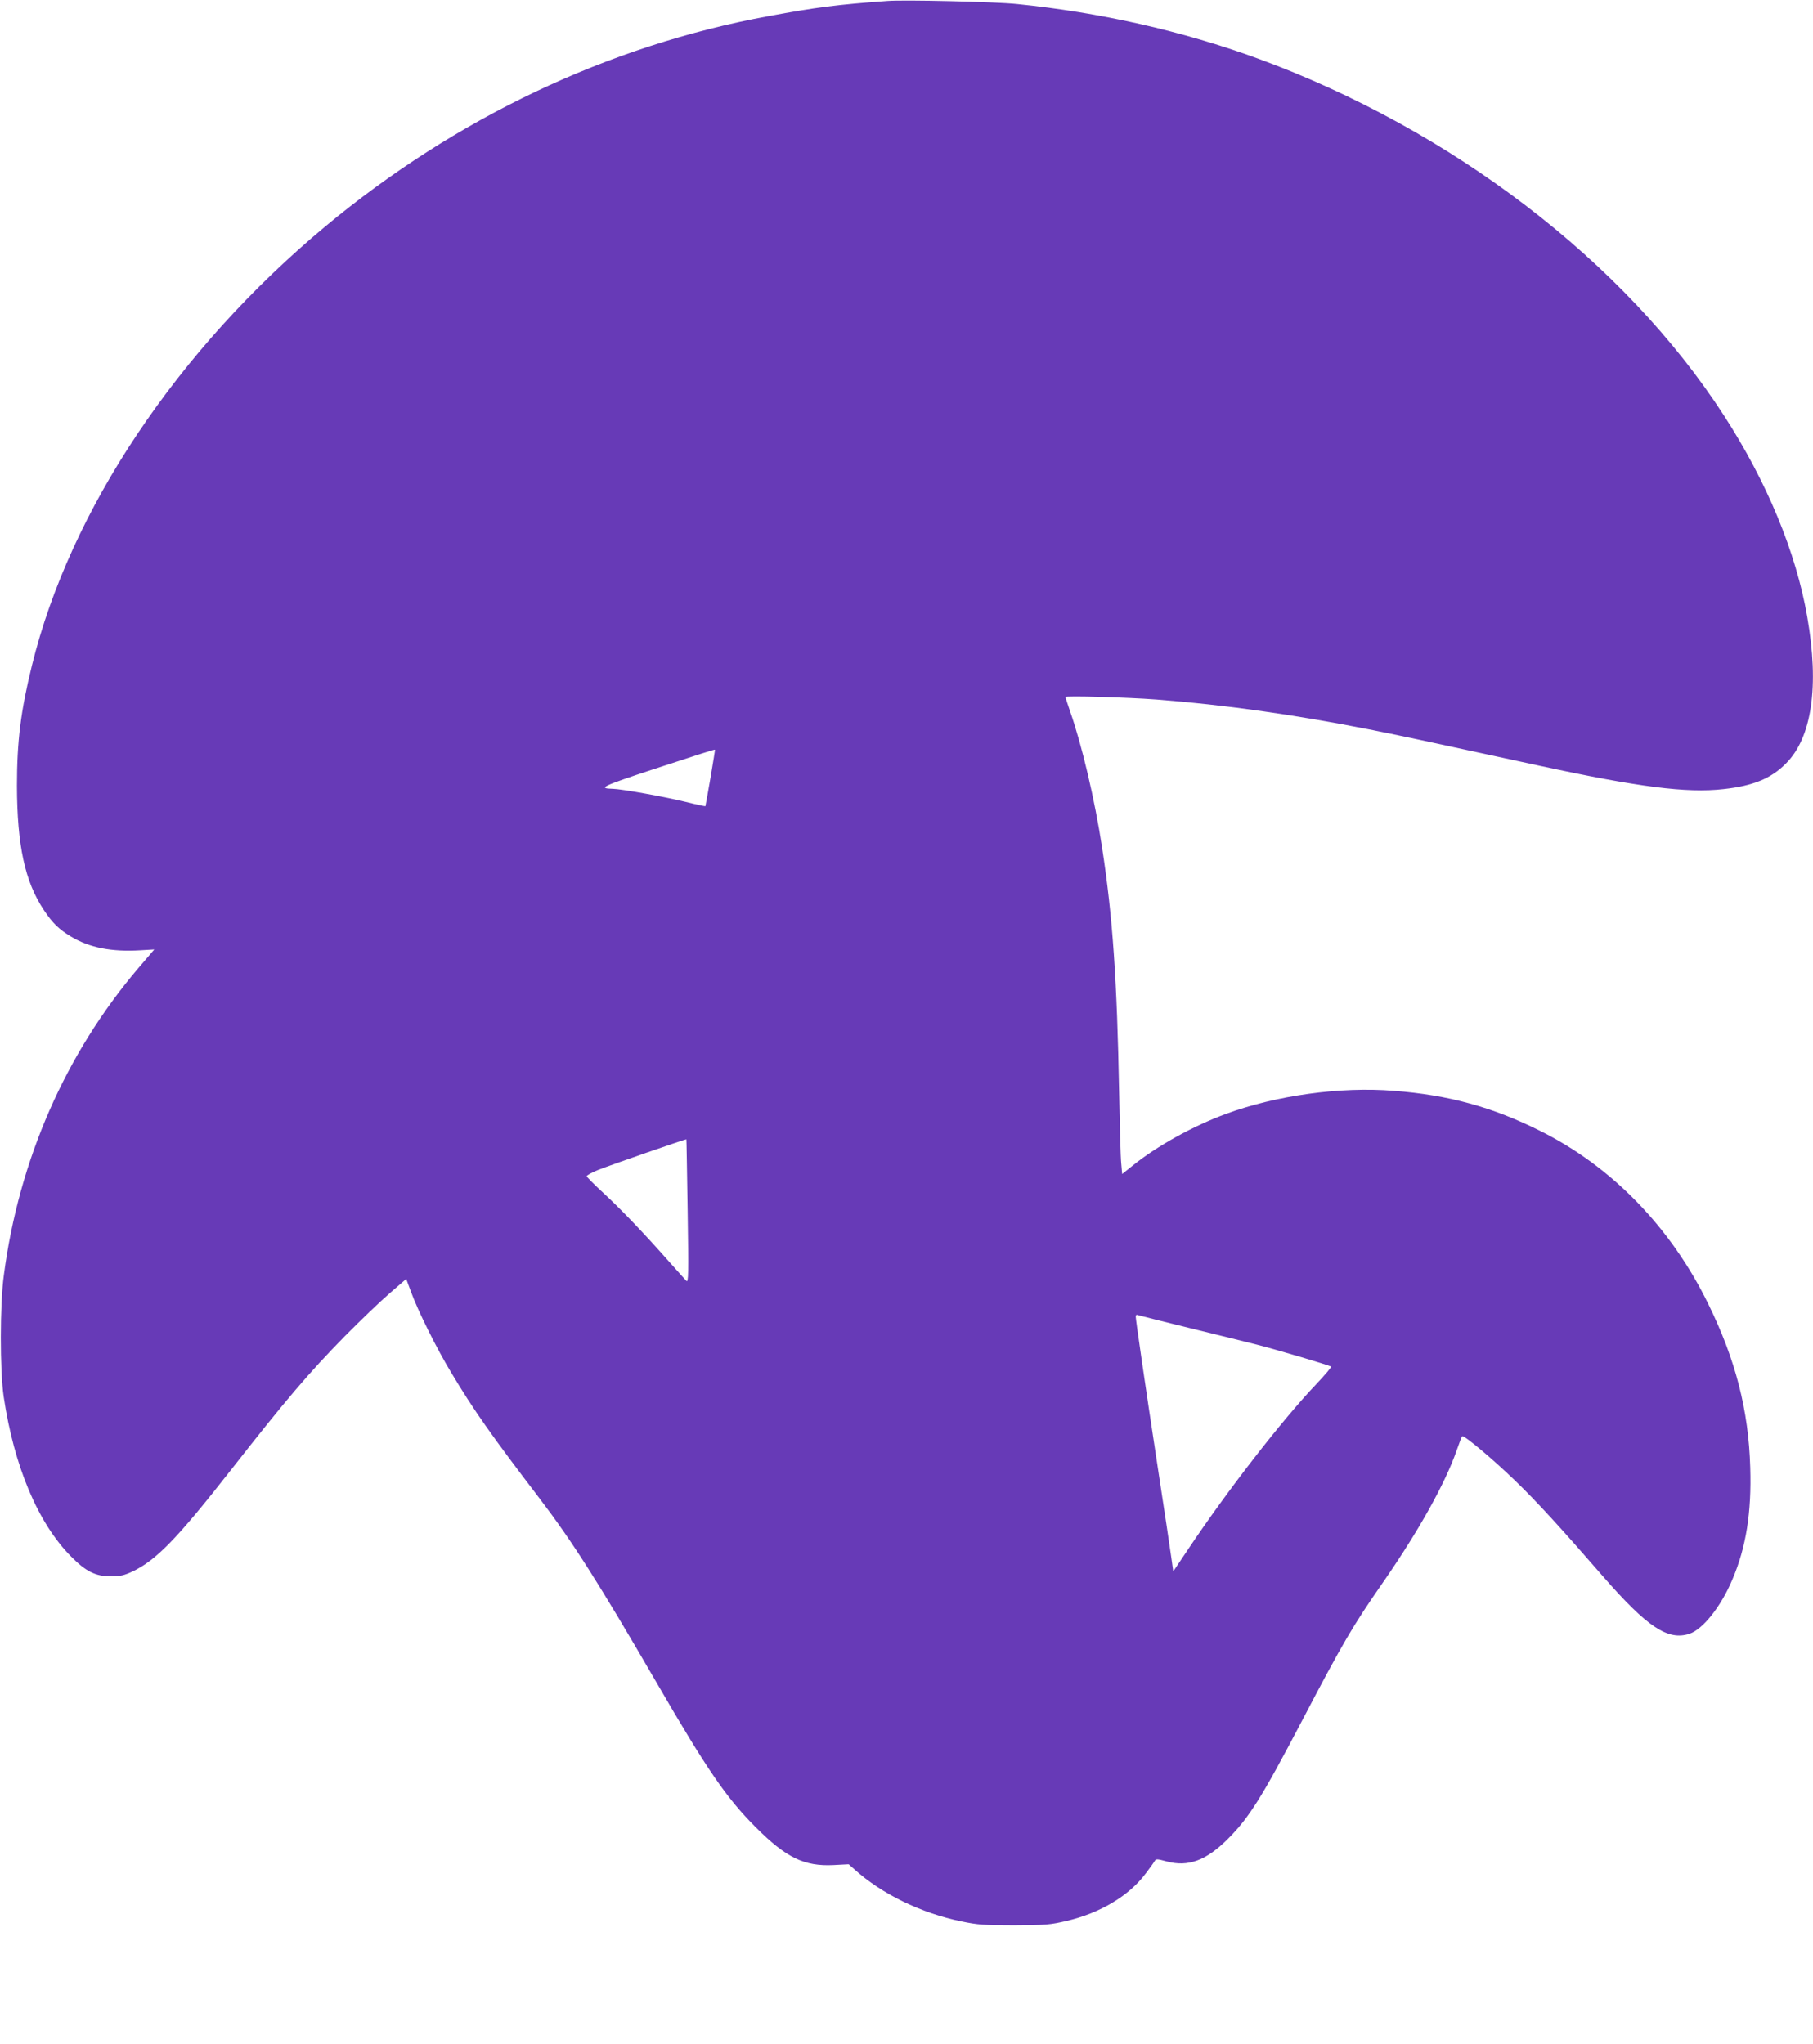 <?xml version="1.0" standalone="no"?>
<!DOCTYPE svg PUBLIC "-//W3C//DTD SVG 20010904//EN"
 "http://www.w3.org/TR/2001/REC-SVG-20010904/DTD/svg10.dtd">
<svg version="1.0" xmlns="http://www.w3.org/2000/svg"
 width="1135pt" height="1280pt" viewBox="0 0 1135 1280"
 preserveAspectRatio="xMidYMid meet">
<g transform="translate(0,1280) scale(0.1,-0.1)"
fill="#673ab7" stroke="none">
<path d="M5555 12794 c-316 -23 -442 -39 -744 -95 -1004 -184 -1962 -640
-2776 -1318 -926 -772 -1596 -1775 -1835 -2747 -70 -284 -94 -475 -94 -754 1
-374 50 -601 169 -779 54 -81 93 -119 169 -165 116 -70 254 -97 436 -86 l86 5
-101 -118 c-455 -535 -747 -1201 -841 -1922 -25 -185 -25 -595 -1 -760 65
-437 215 -793 423 -1002 92 -93 152 -123 249 -123 57 0 82 6 134 30 149 71
281 207 616 635 346 442 485 605 714 839 97 98 223 219 280 268 l104 90 29
-78 c41 -115 163 -361 253 -509 141 -236 255 -397 551 -785 205 -269 368 -524
734 -1155 317 -547 438 -723 620 -905 191 -192 305 -247 488 -238 l95 5 36
-32 c171 -154 417 -274 671 -326 101 -21 141 -24 330 -24 198 1 224 3 330 28
208 49 389 157 493 297 26 34 51 69 56 78 7 13 16 13 74 -3 136 -37 250 6 387
144 131 132 210 258 458 731 257 491 320 599 512 875 221 319 387 616 459 823
16 46 31 86 35 89 9 10 193 -144 330 -277 136 -131 286 -295 550 -599 278
-319 407 -405 542 -361 85 28 199 172 270 342 85 200 120 418 111 700 -10 357
-92 676 -263 1024 -234 479 -604 860 -1052 1083 -298 149 -574 225 -917 251
-334 27 -737 -29 -1051 -145 -207 -76 -433 -202 -584 -324 l-65 -52 -6 68 c-4
37 -9 237 -13 443 -13 702 -40 1100 -107 1535 -45 297 -127 643 -199 848 -16
47 -30 89 -30 93 0 9 385 -2 570 -16 426 -33 858 -94 1325 -186 169 -33 333
-68 1070 -228 620 -134 923 -173 1154 -147 185 20 298 66 391 160 163 162 210
484 134 918 -70 405 -252 845 -522 1262 -622 962 -1703 1789 -2919 2235 -470
172 -989 289 -1508 341 -140 14 -699 27 -810 19z m-1107 -4864 c-17 -96 -31
-176 -32 -178 -2 -1 -59 11 -127 28 -131 32 -399 80 -452 81 -98 2 -66 17 249
121 286 94 387 126 390 124 1 -1 -12 -80 -28 -176z m-143 -2715 c6 -394 5
-448 -8 -435 -8 8 -56 62 -108 120 -159 180 -300 327 -409 428 -58 53 -106
102 -107 107 0 6 31 23 70 39 70 28 550 195 554 192 1 0 4 -204 8 -451z m3145
-731 c168 -41 359 -88 425 -105 120 -31 443 -126 458 -136 4 -2 -38 -52 -93
-110 -211 -221 -555 -664 -803 -1035 l-92 -137 -13 92 c-7 51 -44 299 -83 552
-80 525 -139 931 -139 952 0 10 6 13 17 8 10 -3 155 -40 323 -81z"/>
</g>
</svg>
